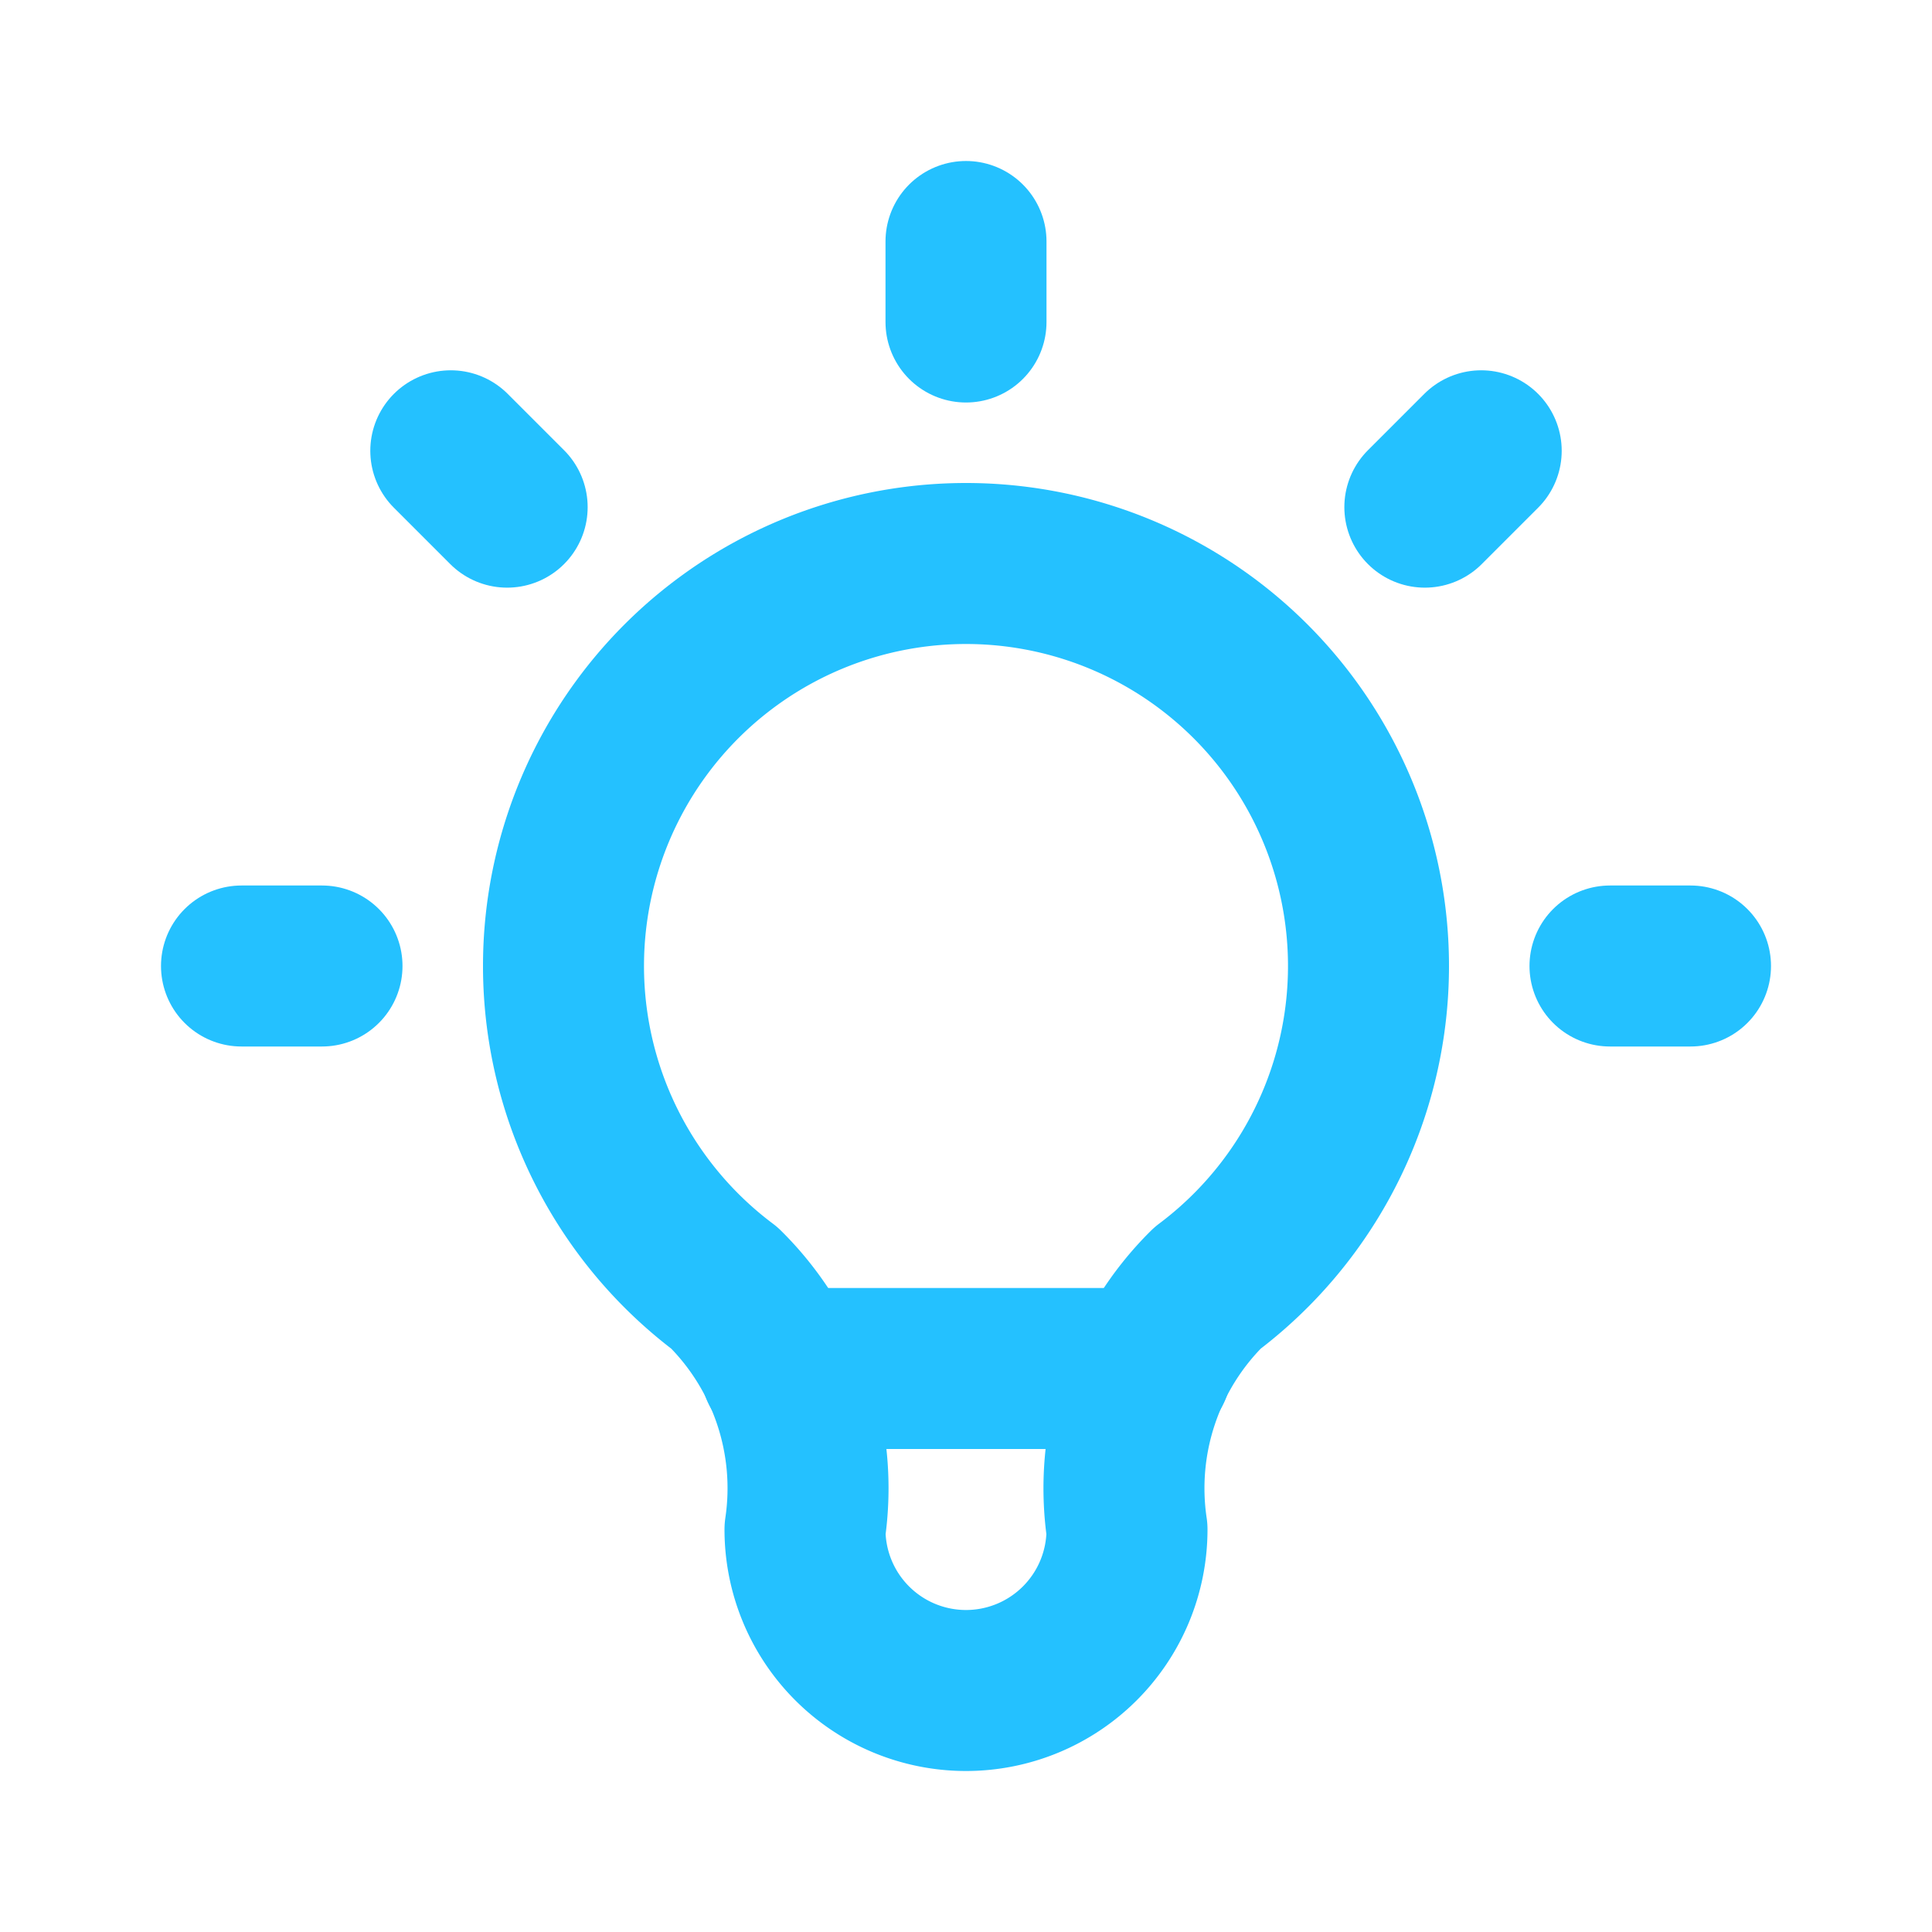 <?xml version="1.0" encoding="UTF-8"?> <svg xmlns="http://www.w3.org/2000/svg" id="Group_8364" data-name="Group 8364" width="24" height="24" viewBox="0 0 24 24"><path id="Path_21226" data-name="Path 21226" d="M0,0H24V24H0Z" fill="none"></path><path id="Path_21227" data-name="Path 21227" d="M3,12H4m8-9V4m8,8h1M5.6,5.6l.7.7m12.1-.7-.7.7" fill="none" stroke="#24c1ff" stroke-linecap="round" stroke-linejoin="round" stroke-width="2"></path><path id="Path_21228" data-name="Path 21228" d="M9,16a5,5,0,1,1,6,0,3.5,3.5,0,0,0-1,3,2,2,0,0,1-4,0,3.5,3.5,0,0,0-1-3" fill="none" stroke="#24c1ff" stroke-linecap="round" stroke-linejoin="round" stroke-width="2"></path><line id="Line_147" data-name="Line 147" x2="4.6" transform="translate(9.7 17)" fill="none" stroke="#24c1ff" stroke-linecap="round" stroke-linejoin="round" stroke-width="2"></line></svg> 